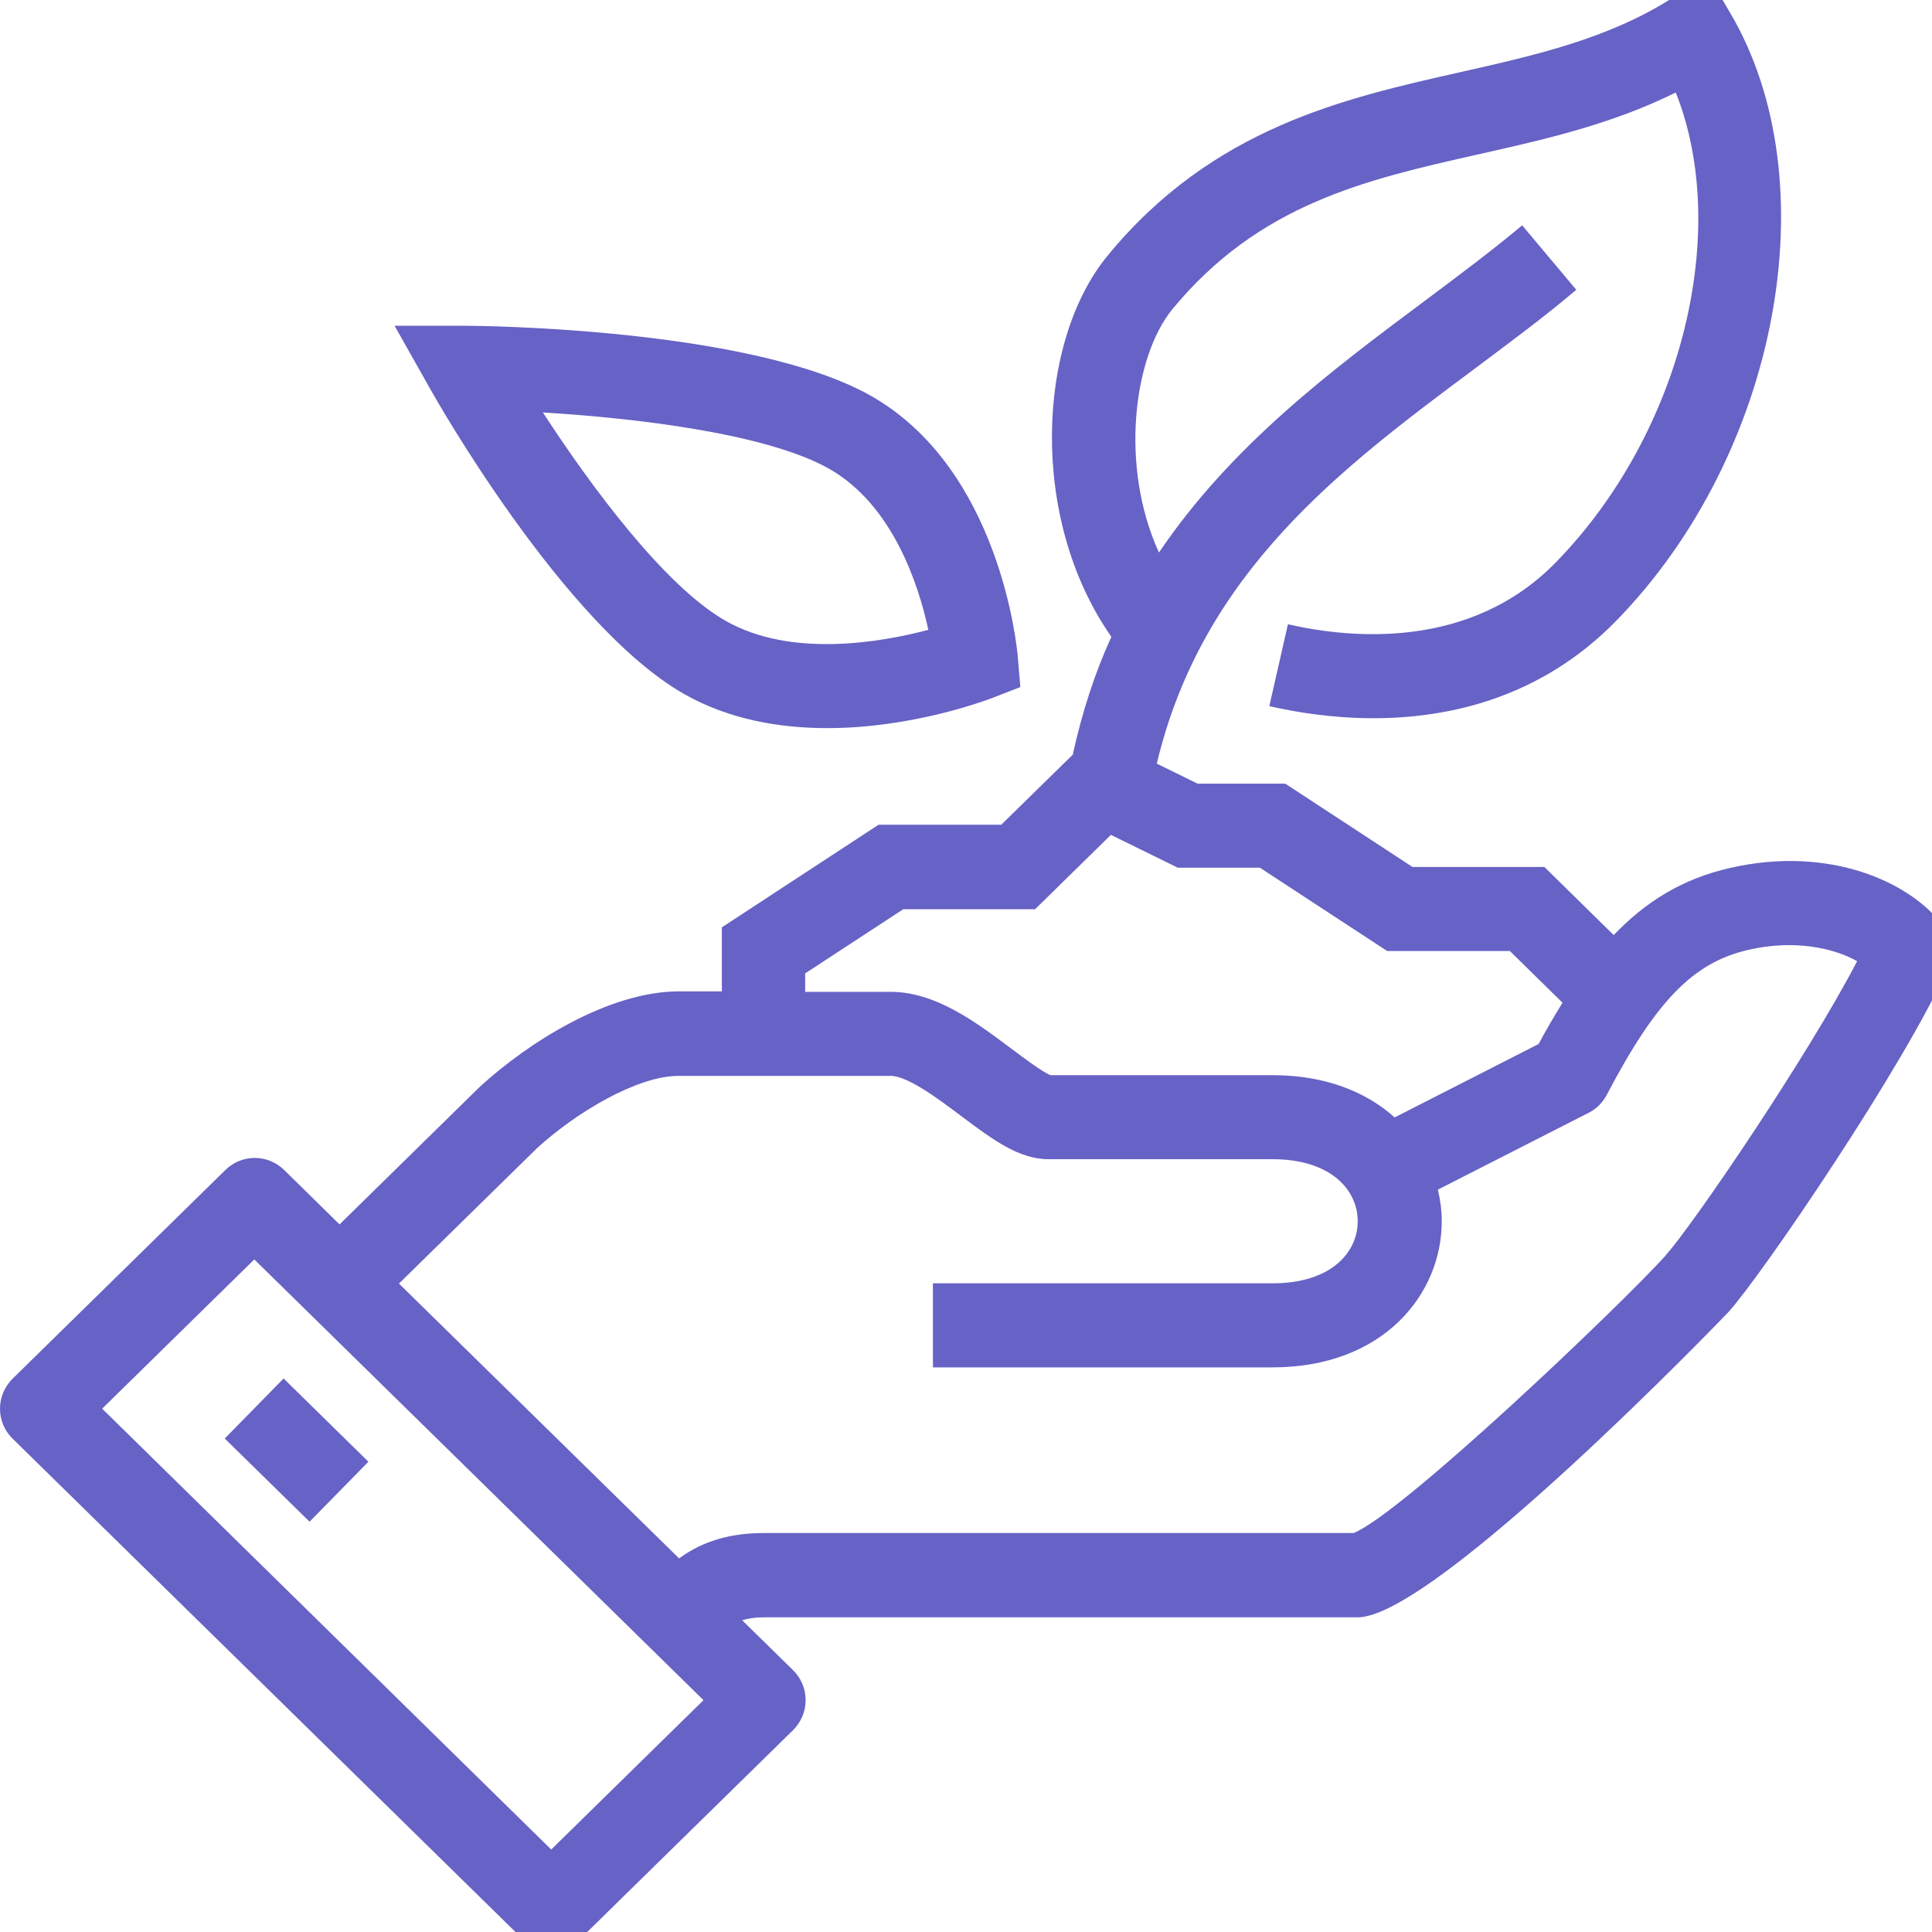 <svg xmlns="http://www.w3.org/2000/svg" width="80" height="80" viewBox="0 0 80 80" fill="none"><g clip-path="url(#clip0_48_214)"><g clip-path="url(#clip1_48_214)"><path d="M80.44 38.31C79.08 36.51 75.74 35 71.64 35.94C69.65 36.39 68.13 37.35 66.82 38.72L63.95 35.9H58.49L53.22 32.45H49.59L47.9 31.62C49.79 23.7 55.5 19.41 61.06 15.27C62.54 14.16 63.95 13.12 65.27 12L63.03 9.33C61.78 10.38 60.42 11.39 58.98 12.47C55.13 15.34 50.98 18.45 47.99 22.88C46.35 19.29 46.94 14.77 48.54 12.81C52.14 8.44 56.55 7.44 61.22 6.39C63.94 5.78 66.73 5.15 69.39 3.83C71.68 9.59 69.65 17.93 64.43 23.28C60.89 26.91 55.96 26.45 53.33 25.85L52.56 29.24C53.71 29.5 55.2 29.74 56.87 29.74C60.04 29.74 63.82 28.88 66.92 25.71C73.65 18.82 75.77 7.52 71.64 0.53L70.73 -1.02L69.21 -0.06C66.57 1.61 63.6 2.28 60.46 2.99C55.66 4.07 50.21 5.29 45.86 10.59C42.94 14.14 42.59 21.47 46.02 26.37C45.34 27.85 44.81 29.48 44.42 31.25L41.46 34.15H36.38L29.89 38.4V41.05H28.12C25.22 41.05 21.89 43.15 19.87 45L14.06 50.7L11.77 48.45C11.09 47.78 10.01 47.78 9.33 48.45L0.52 57.09C0.19 57.42 0 57.86 0 58.33C0 58.8 0.19 59.25 0.52 59.57L21.61 80.26C21.95 80.59 22.39 80.76 22.83 80.76C23.27 80.76 23.71 80.59 24.05 80.26L32.84 71.64C33.17 71.31 33.36 70.87 33.36 70.4C33.36 69.93 33.17 69.48 32.84 69.16L30.73 67.09C30.97 67.02 31.25 66.97 31.62 66.97H56.22C59.42 66.97 71.45 54.46 71.57 54.33C72.95 52.81 78.95 43.99 80.66 40.06C80.91 39.48 80.83 38.82 80.45 38.31H80.44ZM33.35 40.3L37.4 37.65H42.86L46 34.57L48.77 35.93H52.17L57.44 39.38H62.52L64.7 41.52C64.37 42.06 64.03 42.63 63.71 43.23L57.75 46.27C56.58 45.22 54.89 44.52 52.69 44.52H43.5C43.18 44.4 42.41 43.82 41.9 43.44C40.42 42.33 38.75 41.07 36.87 41.07H33.34V40.3H33.35ZM22.82 76.58L4.23 58.33L10.53 52.15L29.13 70.4L22.83 76.58H22.82ZM68.98 51.98C66.96 54.2 58.03 62.69 56.05 63.48H31.61C29.95 63.48 28.87 63.98 28.12 64.53L16.52 53.15L22.24 47.54C23.87 46.05 26.4 44.55 28.09 44.55H36.88C37.59 44.55 38.88 45.52 39.81 46.22C41.08 47.17 42.18 48 43.41 48H52.69C55.13 48 56.22 49.29 56.22 50.57C56.22 51.85 55.13 53.14 52.69 53.14H38.63V56.62H52.69C57.29 56.62 59.7 53.58 59.7 50.57C59.7 50.13 59.64 49.69 59.54 49.26L65.78 46.08C66.1 45.92 66.36 45.66 66.53 45.34C68.58 41.43 70.12 39.85 72.4 39.33C74.31 38.89 75.94 39.26 76.9 39.8C74.86 43.73 70.07 50.77 68.97 51.98H68.98Z" fill="#6762C5"></path><path d="M11.743 57.081L9.306 59.566L12.818 63.011L15.255 60.527L11.743 57.081Z" fill="#6762C5"></path><path d="M28.33 28.74C30.2 29.8 32.3 30.15 34.25 30.15C37.8 30.15 40.84 28.99 41.04 28.92L42.25 28.45L42.14 27.15C42.11 26.84 41.43 19.45 36.08 16.4C31.12 13.58 19.81 13.49 19.33 13.49H16.34L17.8 16.08C18.02 16.48 23.35 25.9 28.33 28.74ZM34.35 19.42C36.97 20.92 38.04 24.22 38.44 26.08C36.48 26.6 32.76 27.25 30.05 25.71C27.52 24.27 24.47 20.14 22.48 17.08C26.32 17.31 31.76 17.95 34.35 19.42Z" fill="#6762C5"></path></g></g><defs><clipPath id="clip0_48_214"><rect width="80" height="80" fill="white"></rect></clipPath><clipPath id="clip1_48_214"><rect width="80.8" height="81.76" fill="white" transform="translate(0 -1)"></rect></clipPath></defs></svg>